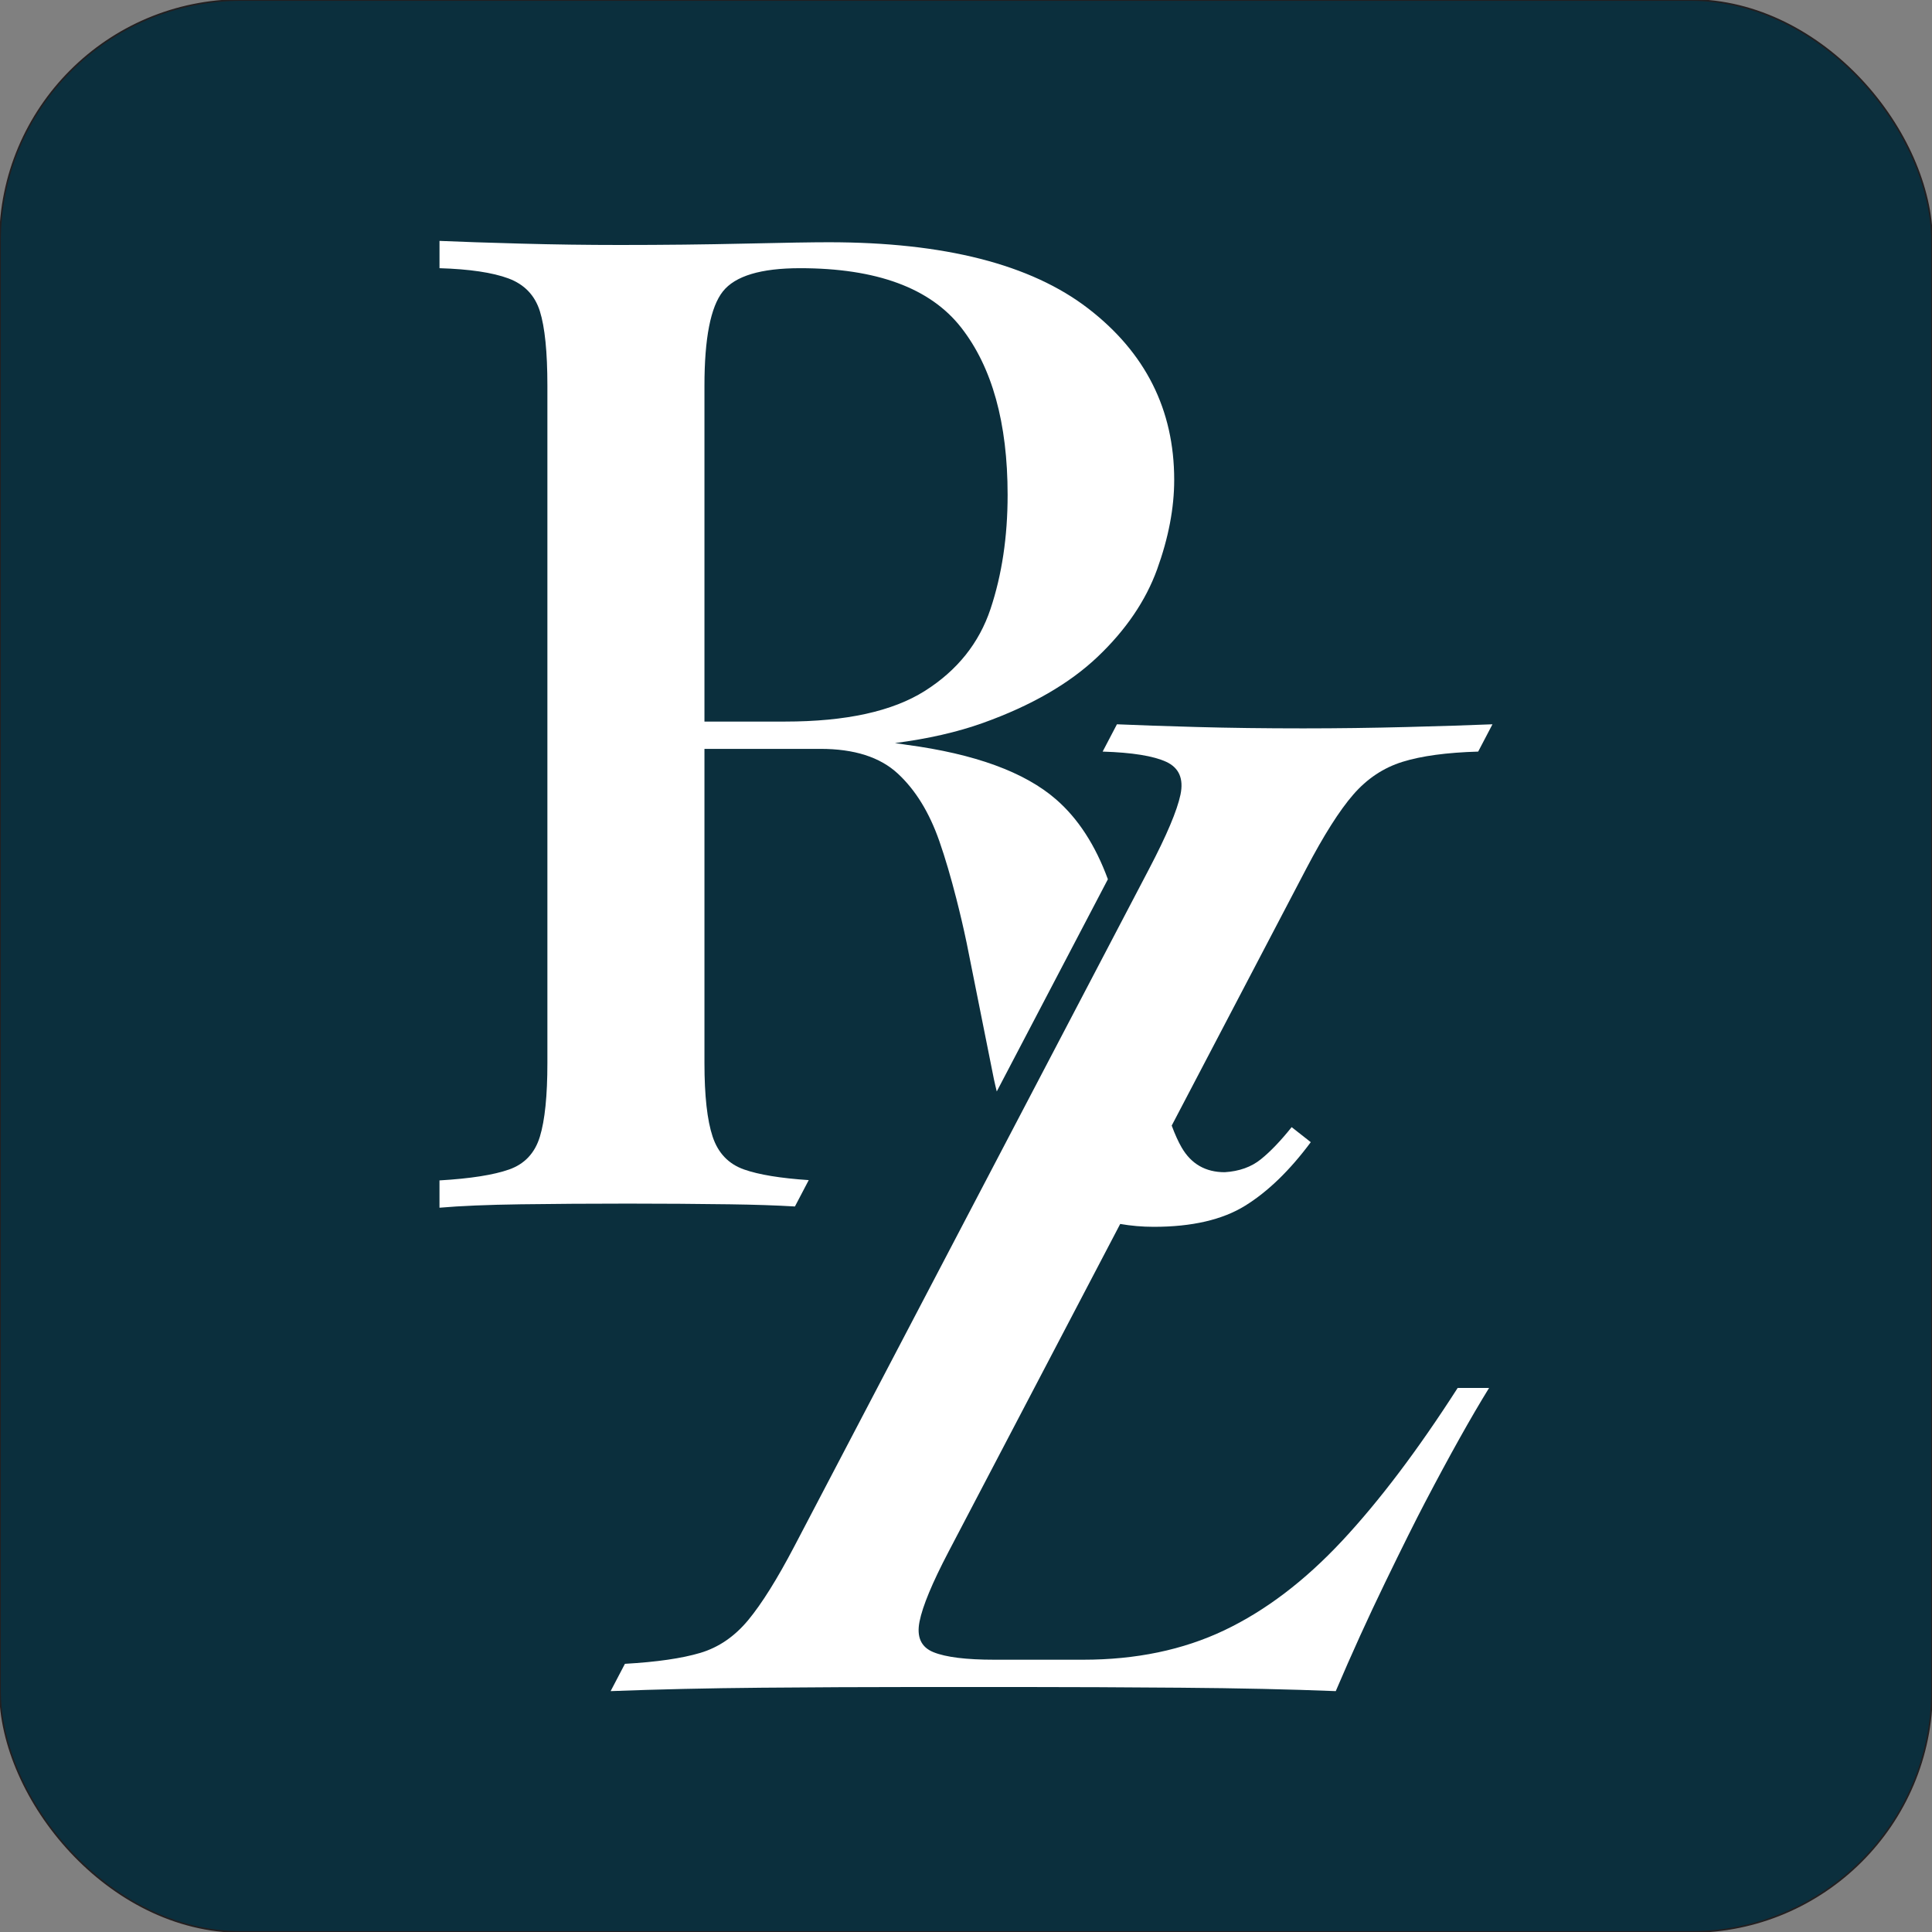 <svg viewBox="0 0 1200 1200" xmlns="http://www.w3.org/2000/svg" data-name="Layer 1" id="Layer_1">
  <rect x="0" y="0" width="1200" height="1200" fill="#808080" stroke="none"/>
  <defs>
    <style>
      .cls-1 {
        fill: #0b2f3d;
        stroke: #231f20;
        stroke-miterlimit: 10;
      }

      .cls-2 {
        fill: #fff;
      }
    </style>
  </defs>
  <rect ry="150" rx="150" height="1200" width="1200" class="cls-1"></rect>
  <g>
    <path d="M833.57,957.08c-23.22,24.89-47.62,43.4-73.2,55.56-25.61,12.17-54.8,18.24-87.58,18.24h-55.13c-17.53,0-30.14-1.55-37.85-4.67-7.71-3.1-10.6-9.46-8.66-19.09,1.91-9.6,7.92-24.02,17.98-43.25l106.65-203.65c6.64,1.14,13.56,1.78,20.83,1.78,23.75,0,42.69-4.38,56.82-13.14,14.13-8.77,27.7-21.91,40.72-39.44l-11.88-9.33c-6.79,8.48-13.15,15.14-19.09,19.93-5.94,4.81-13.44,7.5-22.48,8.06-11.87,0-20.78-5.09-26.71-15.27-2.13-3.65-4.2-8.24-6.22-13.69l83.45-159.35c10.95-20.91,20.71-36.32,29.3-46.22,8.57-9.88,18.76-16.67,30.59-20.36,11.81-3.67,27.49-5.79,47.01-6.36l8.88-16.96c-13.86.56-31.55,1.14-53.05,1.69-21.5.56-43,.85-64.48.85-23.75,0-45.8-.28-66.14-.85-20.36-.55-36.87-1.13-49.58-1.69l-8.88,16.96c18.37.56,31.52,2.69,39.5,6.36,7.96,3.69,10.91,10.47,8.85,20.36-2.08,9.91-8.59,25.31-19.54,46.22l-17.68,33.76h0l-20.91,39.94-181.73,347.01c-10.66,20.36-20.22,35.62-28.65,45.8-8.44,10.18-18.37,16.97-29.75,20.36-11.4,3.4-27.01,5.66-46.81,6.79l-8.88,16.96c29.43-1.13,60.76-1.83,93.98-2.12,33.23-.28,64.4-.43,93.53-.43h69.98c28.27,0,60.42.15,96.47.43,36.03.28,68.18.99,96.43,2.12,9.88-23.18,20.1-45.66,30.65-67.43,10.55-21.77,18.78-38.3,24.71-49.62,15.39-29.39,28.68-53.15,39.86-71.25h-19.51c-24.67,38.45-48.59,70.12-71.79,94.99Z" class="cls-2"></path>
    <path d="M502.33,732.99c-17.51-1.17-30.99-3.36-40.19-6.61-9.62-3.39-16.11-10.18-19.5-20.36-3.4-10.18-5.09-25.44-5.09-45.8v-195.08h72.09c20.91,0,36.9,5.09,47.92,15.27,11.03,10.18,19.65,24.18,25.87,41.99,3.72,10.66,7.21,22.63,10.53,35.62,2.23,8.71,4.39,17.81,6.43,27.56l16.97,84.82c.54,2.61,1.16,5.03,1.75,7.52l69.02-131.8c-7.72-21.02-18.4-37.61-32.18-49.59-19.51-16.97-50.47-28.28-92.88-33.93-2.3-.39-4.81-.7-7.2-1.06,20.51-2.67,38.79-6.81,54.7-12.52,29.96-10.73,53.71-24.45,71.25-41.13,17.52-16.68,29.82-34.78,36.9-54.29,7.06-19.51,10.6-38.02,10.6-55.56,0-43.53-17.81-79.01-53.44-106.45-35.62-27.42-89.35-41.13-161.15-41.13-10.18,0-27.57.29-52.16.85-24.6.56-50.47.85-77.61.85-20.36,0-40.86-.28-61.5-.85-20.65-.55-37.46-1.13-50.47-1.69v16.96c18.66.56,32.93,2.69,42.83,6.36,9.89,3.69,16.4,10.47,19.51,20.36,3.1,9.91,4.67,25.31,4.67,46.22v420.7c0,20.36-1.56,35.62-4.67,45.8-3.11,10.18-9.48,16.97-19.09,20.36-9.62,3.4-24.04,5.66-43.26,6.79v16.96c13-1.13,29.82-1.83,50.47-2.12,20.64-.28,42.83-.43,66.59-.43,21.48,0,42.54.15,63.19.43,15.5.21,29,.66,40.52,1.35l8.58-16.38ZM437.55,239.52c0-29.39,3.81-48.9,11.45-58.52,7.63-9.61,23.61-14.42,47.92-14.42,47.5,0,80.86,12.29,100.09,36.89,19.22,24.6,28.84,59.24,28.84,103.91,0,26.01-3.54,49.62-10.61,70.82-7.07,21.2-20.64,38.17-40.71,50.89-20.08,12.73-49.06,19.09-86.94,19.09h-50.04v-208.66Z" class="cls-2"></path>
  </g>
</svg>